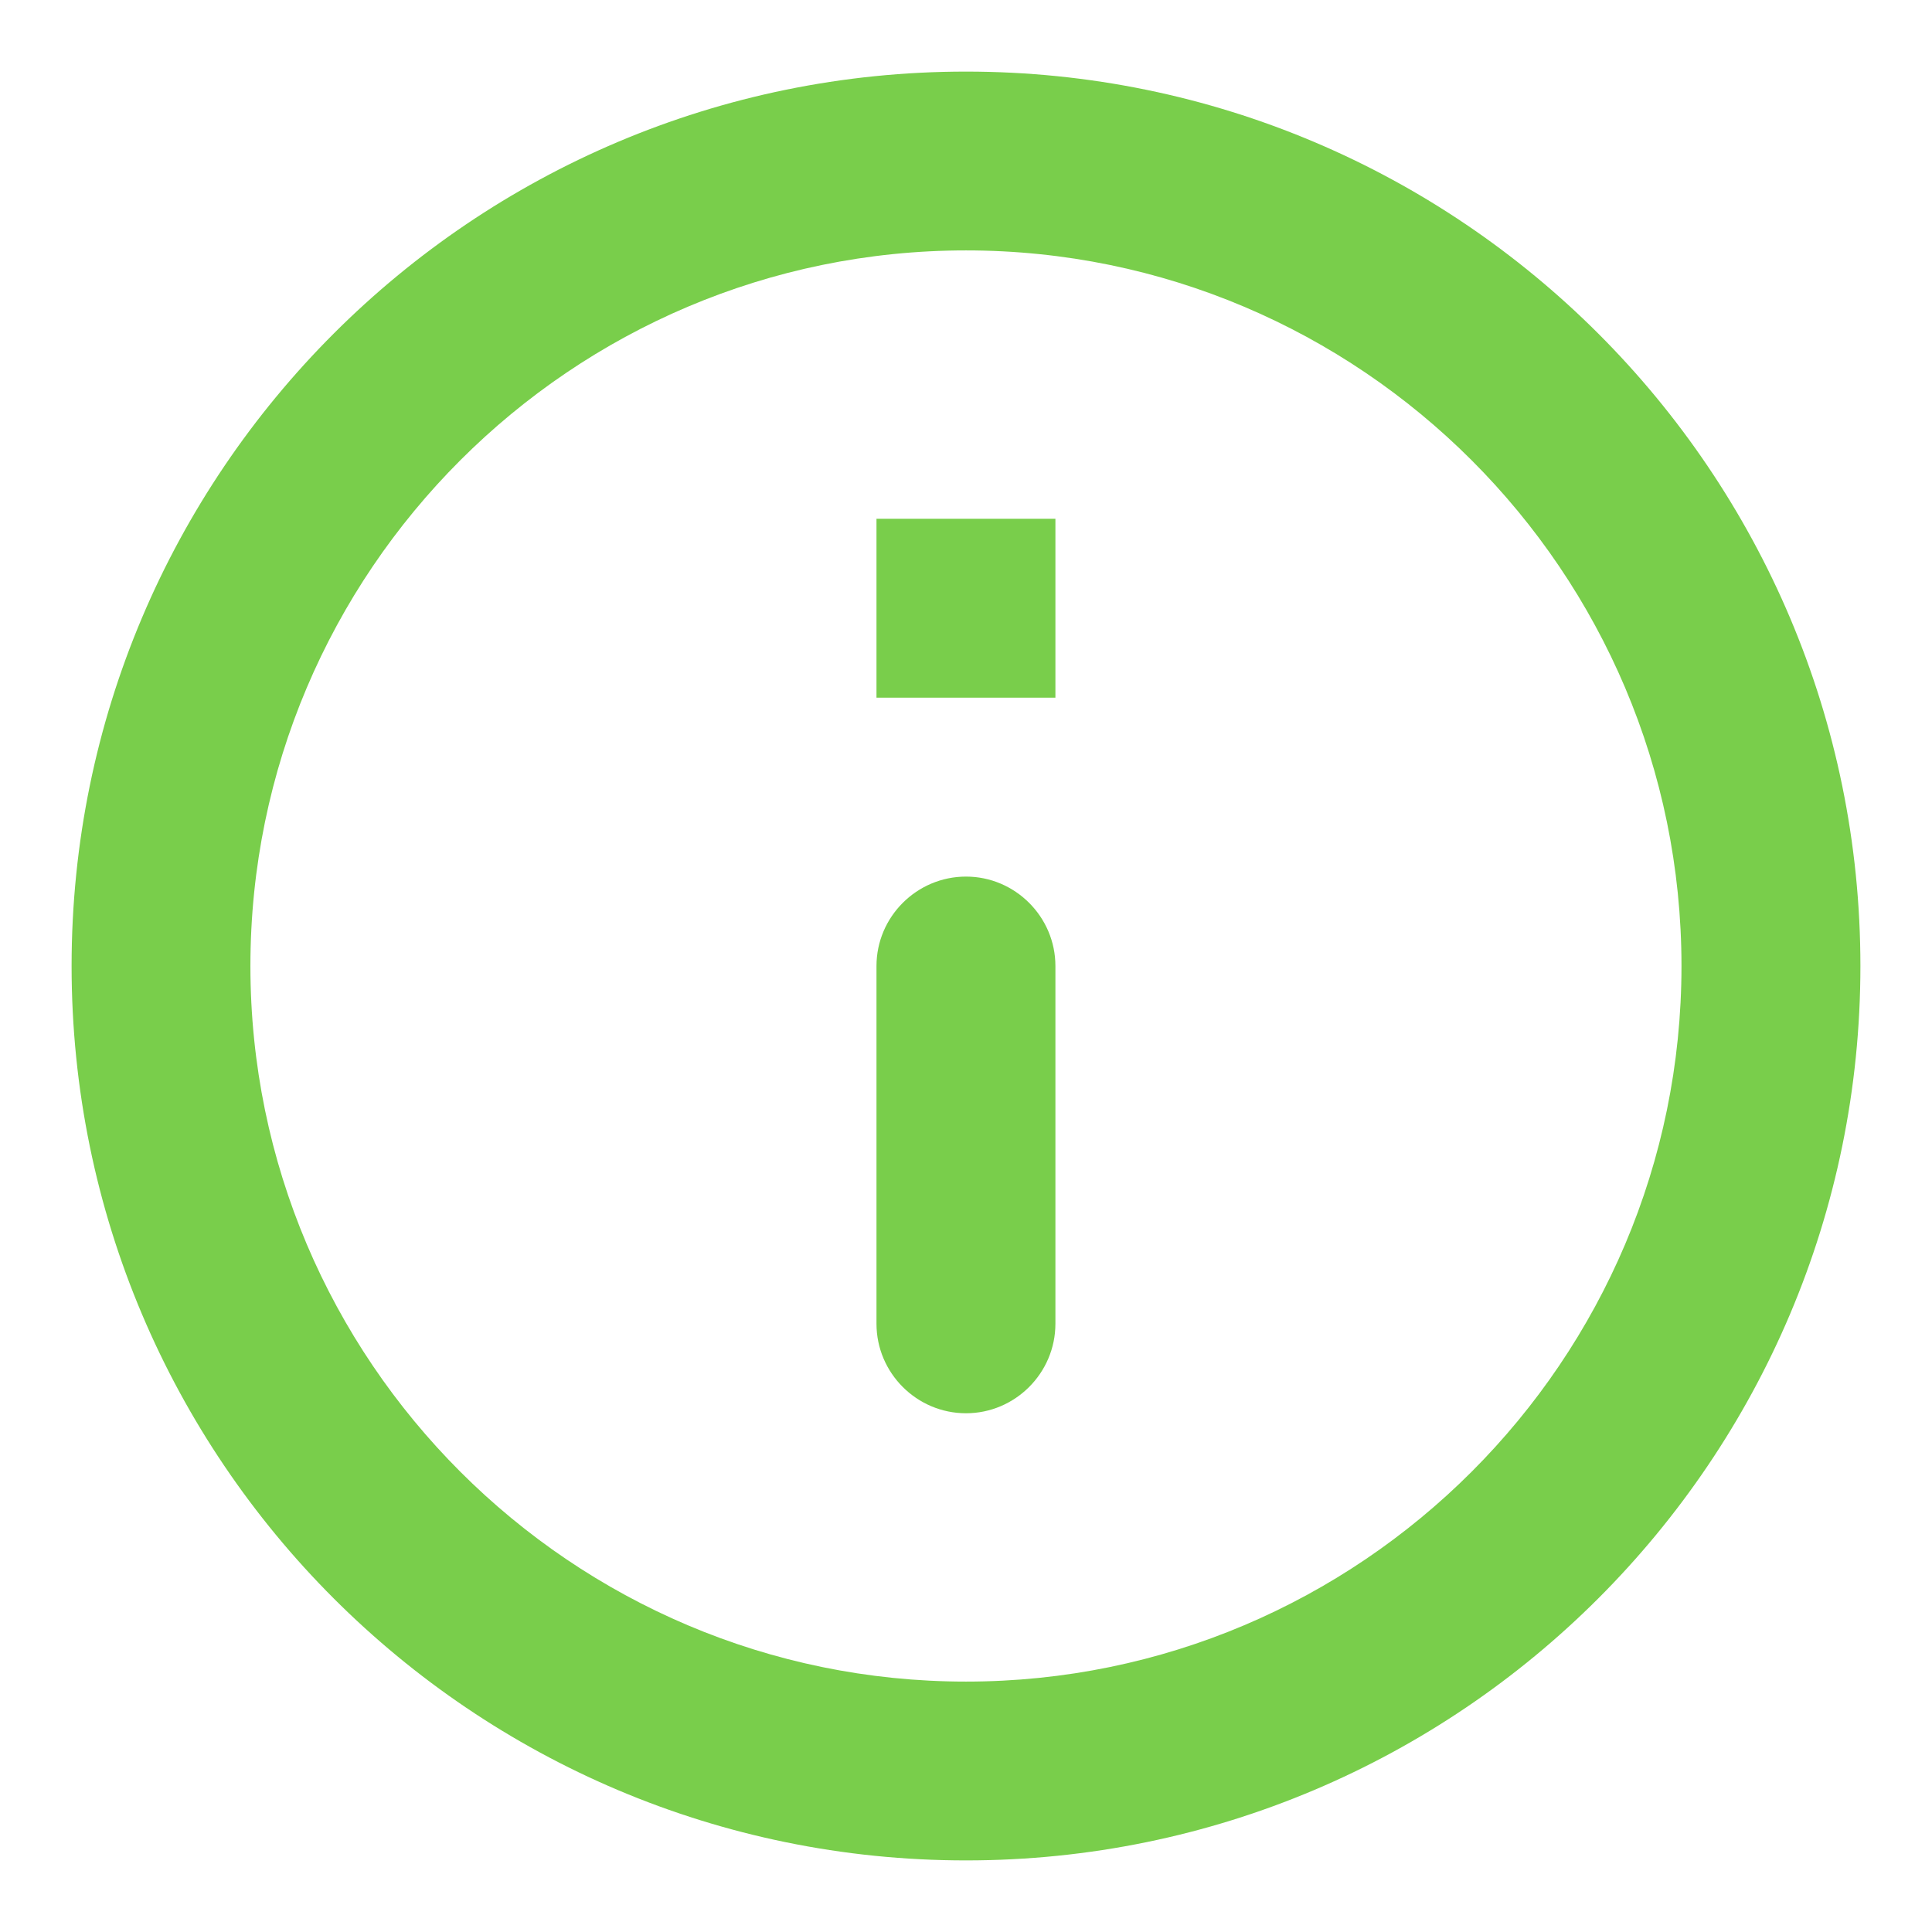 <svg width="18" height="18" viewBox="0 0 18 18" fill="none" xmlns="http://www.w3.org/2000/svg">
<path d="M8.166 4.833H9.833V6.5H8.166V4.833ZM9 13.167C9.458 13.167 9.833 12.792 9.833 12.333V9C9.833 8.542 9.458 8.167 9 8.167C8.541 8.167 8.166 8.542 8.166 9V12.333C8.166 12.792 8.541 13.167 9 13.167ZM9 0.667C4.4 0.667 0.667 4.4 0.667 9C0.667 13.6 4.4 17.333 9 17.333C13.6 17.333 17.333 13.6 17.333 9C17.333 4.4 13.6 0.667 9 0.667ZM9 15.667C5.325 15.667 2.333 12.675 2.333 9C2.333 5.325 5.325 2.333 9 2.333C12.675 2.333 15.666 5.325 15.666 9C15.666 12.675 12.675 15.667 9 15.667Z" fill="#79CE4B"/>
</svg>
